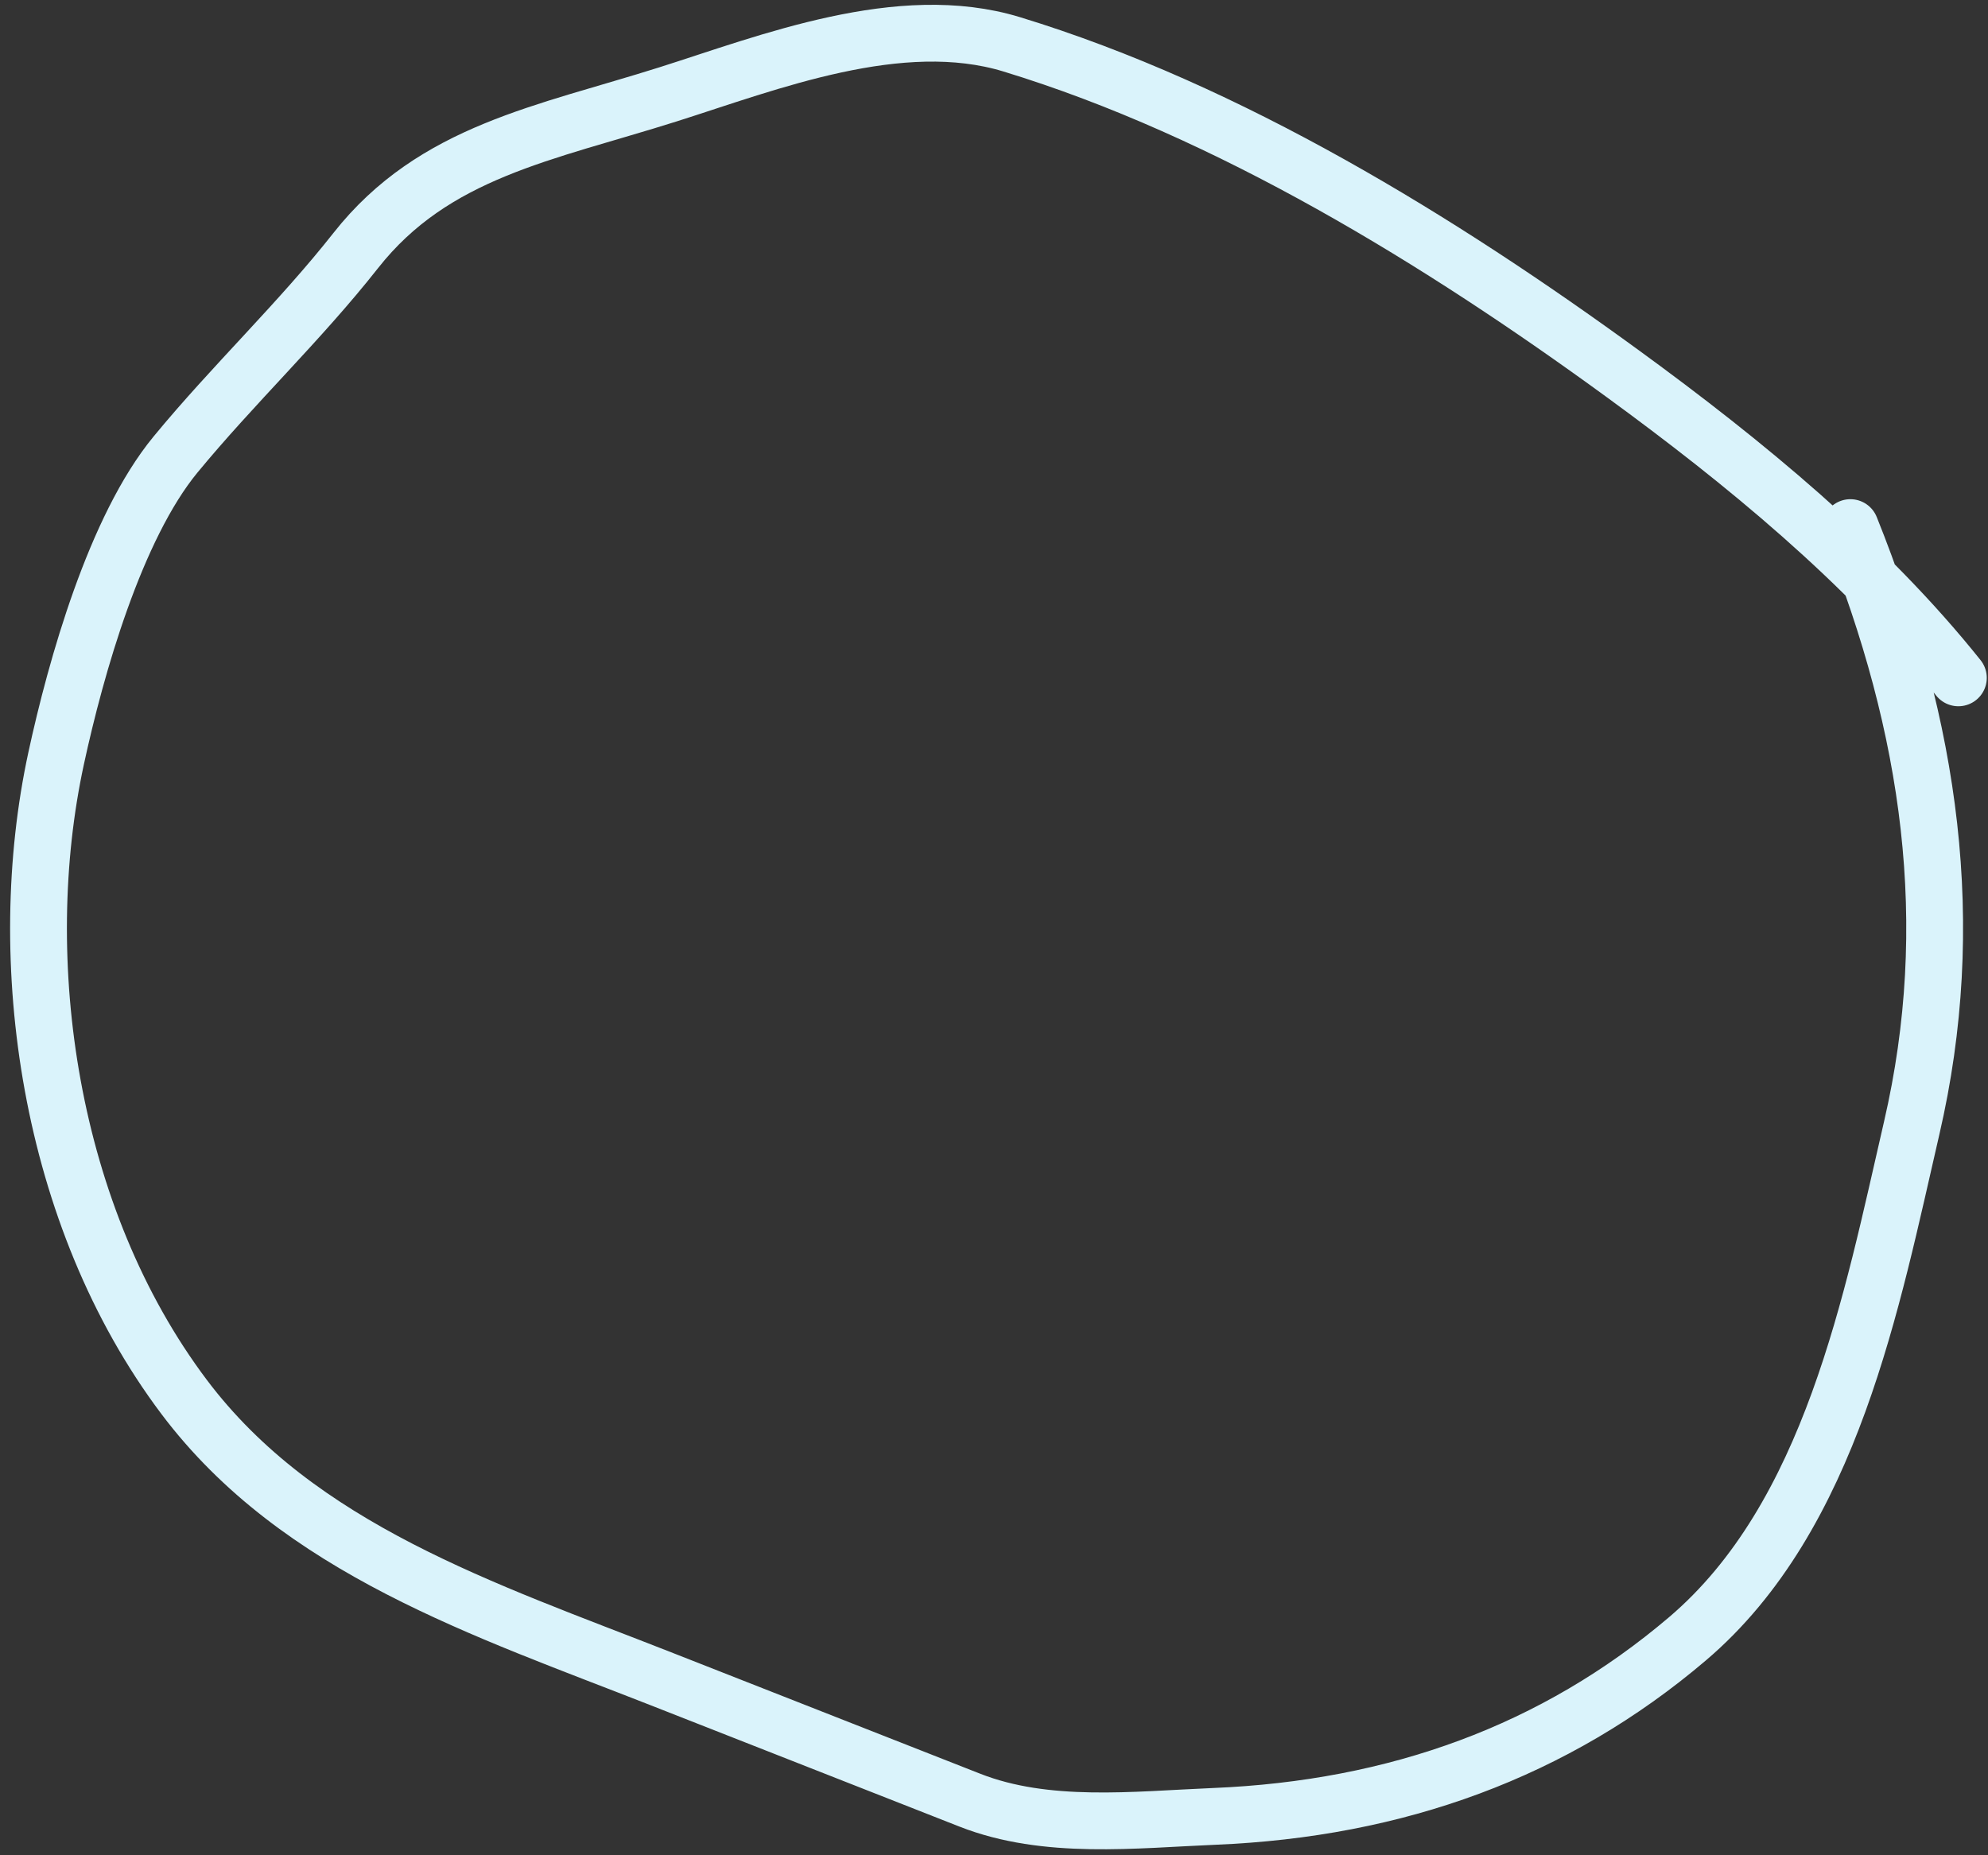<?xml version="1.0" encoding="UTF-8"?> <svg xmlns="http://www.w3.org/2000/svg" width="105" height="98" viewBox="0 0 105 98" fill="none"><rect x="0" y="0" width="105" height="98" fill="#333333" stroke="none"/> <path d="M103.435 35.806C98.552 29.693 92.115 24.411 85.694 19.729C76.131 12.757 64.93 5.846 53.427 2.339C47.533 0.542 40.586 3.306 35.287 4.983C28.78 7.043 22.923 7.988 18.792 13.231C15.824 16.999 12.313 20.314 9.271 24.009C6.093 27.869 4.013 35.216 2.965 40.057C0.657 50.715 2.544 64.245 9.725 73.791C15.772 81.828 25.624 85.03 34.894 88.672C40.337 90.811 45.779 92.95 51.223 95.089C55.265 96.678 59.933 96.12 64.139 95.946C73.749 95.549 82.127 92.519 89.123 86.569C96.736 80.096 98.866 68.678 100.97 59.586C103.463 48.817 101.984 38.465 97.731 27.869" stroke="#DAF3FB" stroke-width="3" stroke-linecap="round"></path> </svg> 